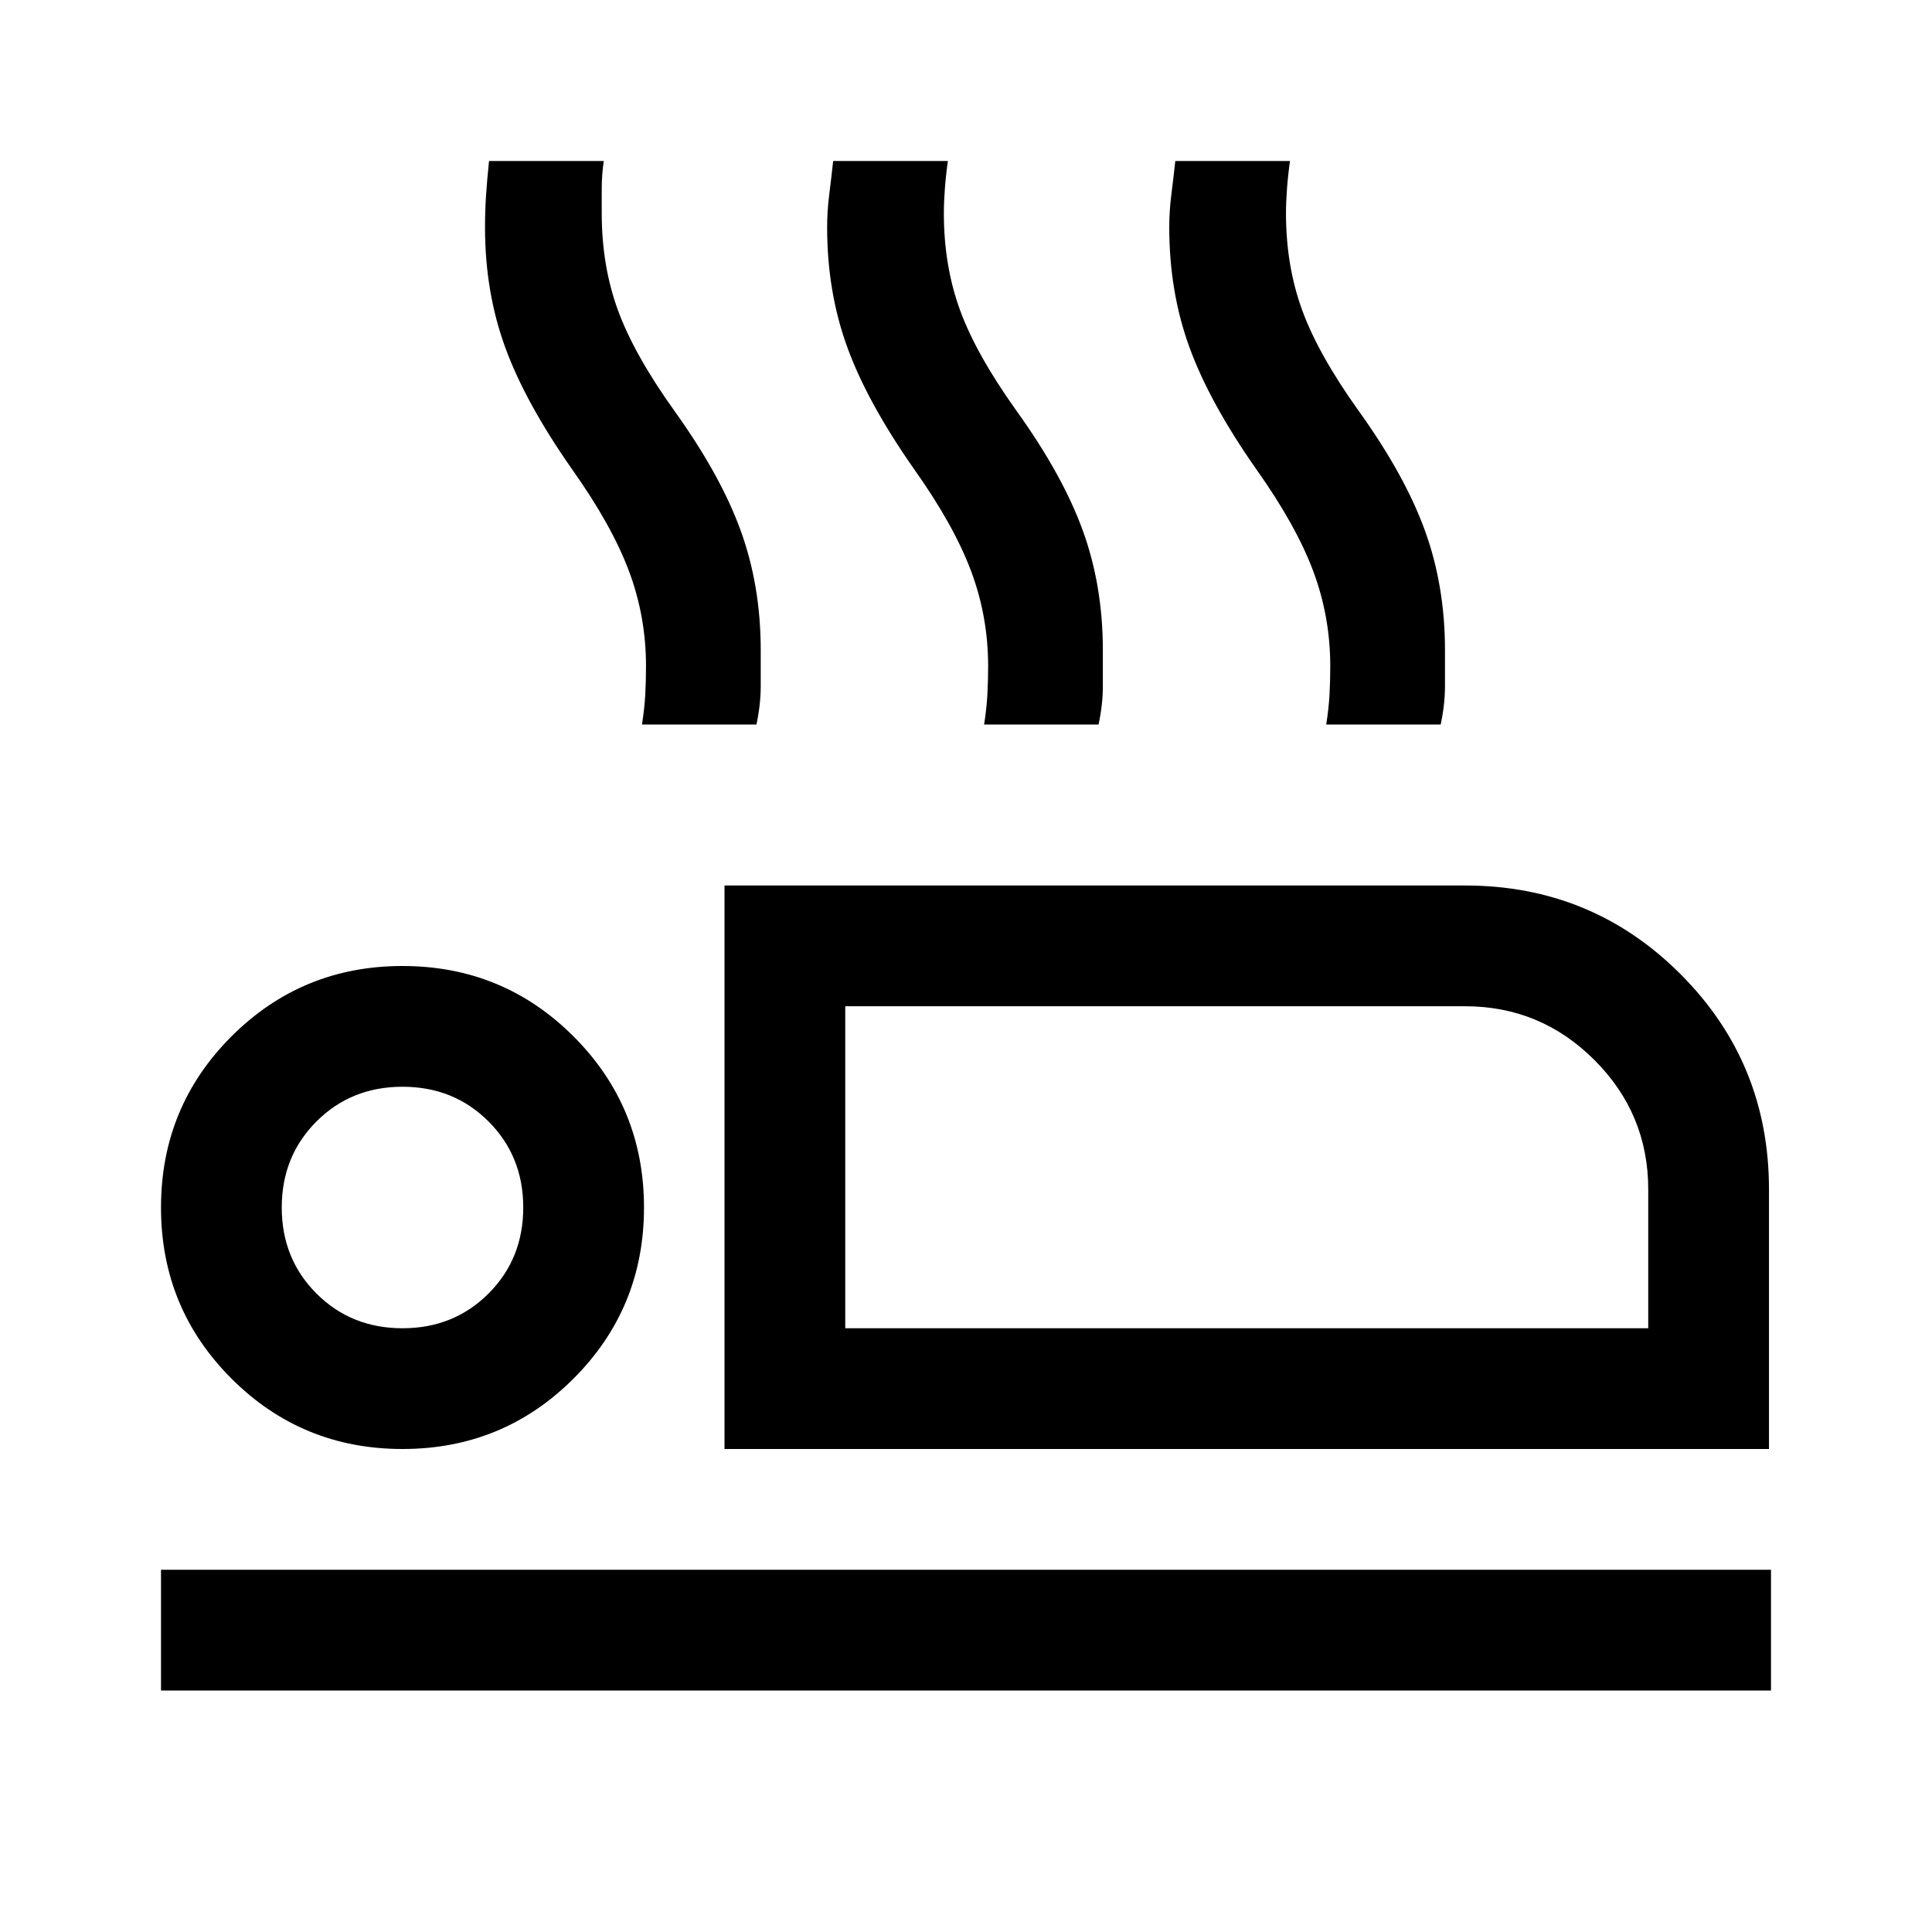<svg xmlns="http://www.w3.org/2000/svg" width="48" height="48" viewBox="0 -960 960 960"><path d="M360-240v-280h368q63 0 107 44t44 107v129H360Zm60-220v160-160ZM80-120v-60h800v60H80Zm120-120q-50 0-85-35t-35-85q0-50 35-85t85-35q50 0 85 35t35 85q0 50-35 85t-85 35Zm0-60q25.5 0 42.75-17.25T260-360q0-25.5-17.25-42.75T200-420q-25.5 0-42.75 17.25T140-360q0 25.5 17.25 42.75T200-300Zm220 0h399v-69q0-37.54-26.73-64.27Q765.54-460 728-460H420v160Zm-220-60Zm119-240q1.25-7.97 1.63-14.86.37-6.89.37-14.14 0-24.63-8.5-47.31-8.5-22.69-28.26-50.54Q261-760 251-787.5 241-815 241-847q0-8 .5-15.75T243-880h57q-1 7-1 13.75V-854q0 26 8 48t28 50q23 32 33 59.53T378-637v18q0 9-2.13 19H319Zm170 0q1.25-7.97 1.63-14.86.37-6.89.37-14.14 0-24.63-8.5-47.31-8.5-22.69-28.26-50.54Q431-760 421-787.5 411-815 411-847q0-8 1-16t2-17h57q-1 7-1.5 13.75T469-854q0 26 8 48t28 50q23 32 33 59.53T548-637v18q0 9-2.13 19H489Zm170 0q1.25-7.97 1.63-14.86.37-6.89.37-14.14 0-24.63-8.5-47.31-8.5-22.69-28.26-50.54Q601-760 591-787.5 581-815 581-847q0-8 1-16t2-17h57q-1 7-1.5 13.75T639-854q0 26 8 48t28 50q23 32 33 59.53T718-637v18q0 9-2.13 19H659Z"/></svg>